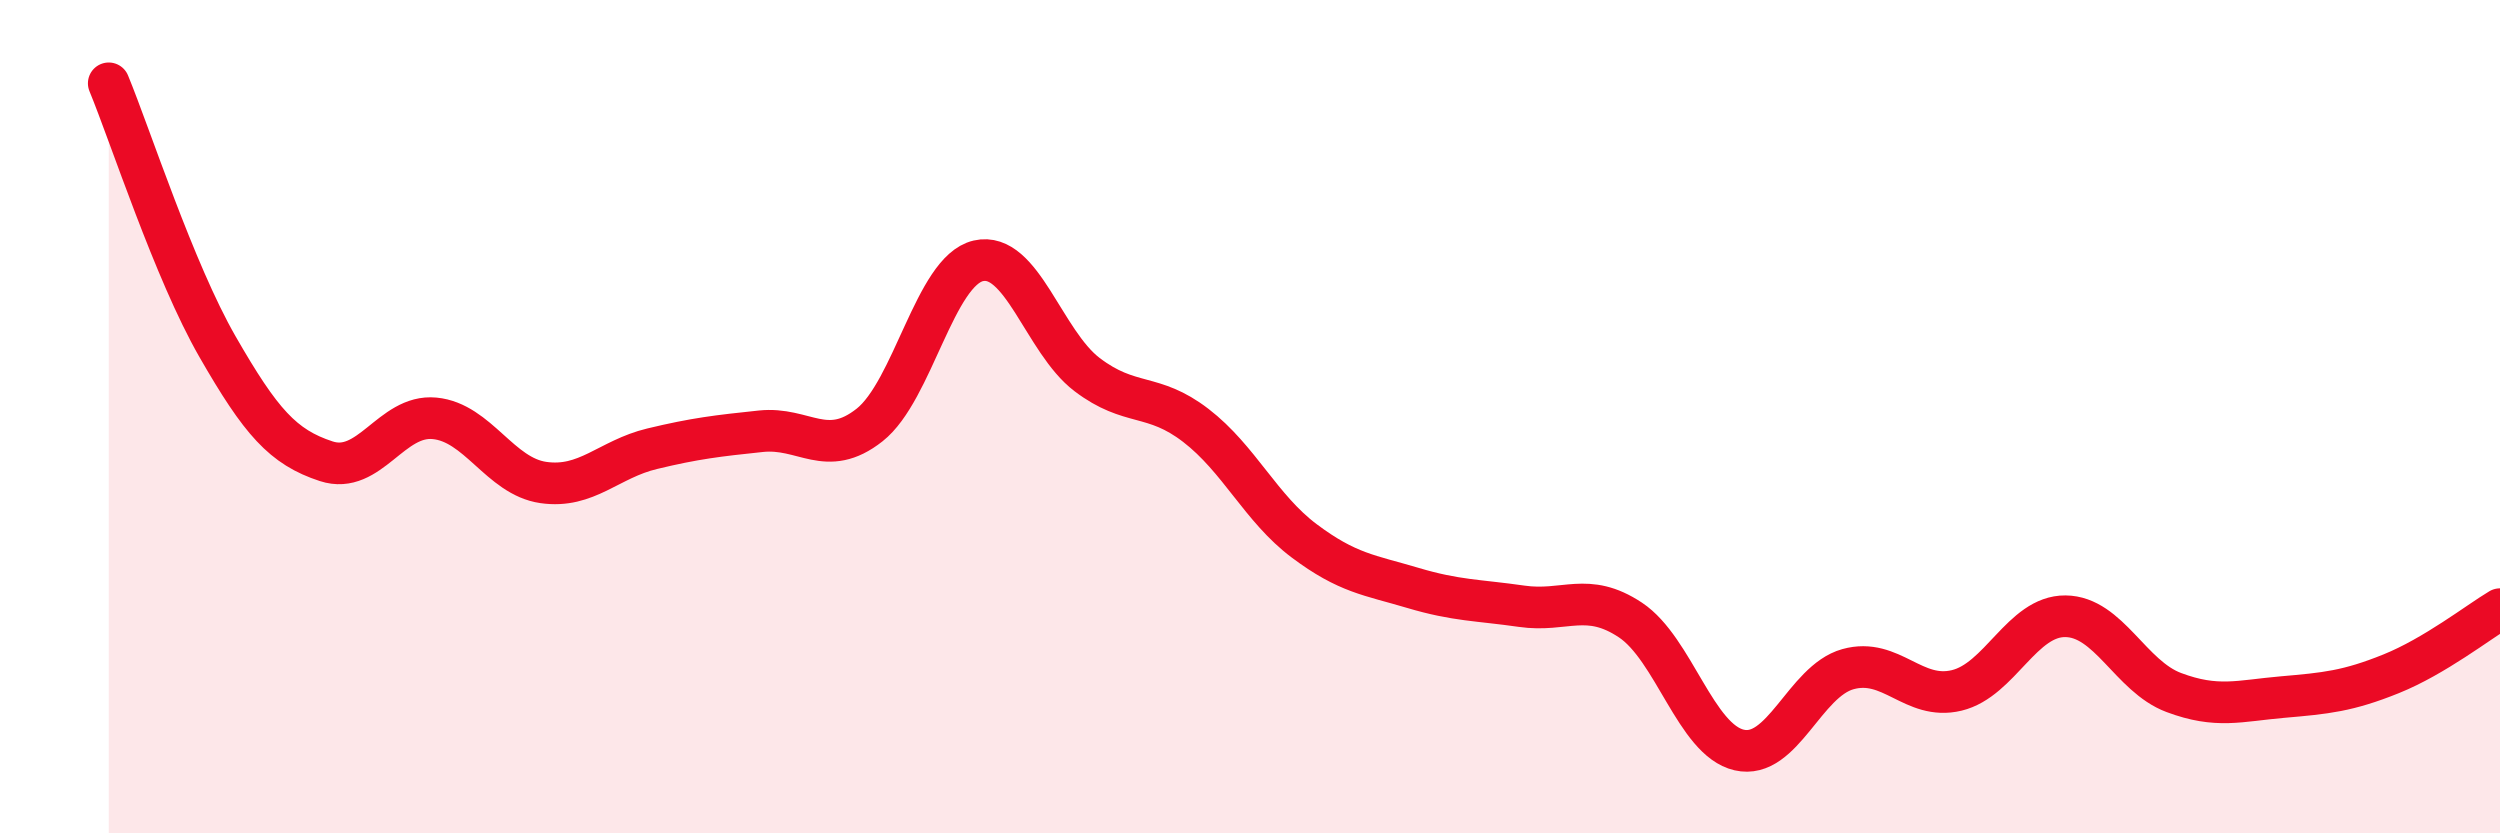 
    <svg width="60" height="20" viewBox="0 0 60 20" xmlns="http://www.w3.org/2000/svg">
      <path
        d="M 2.61,2 C 3.13,3.26 4.18,6.51 5.22,8.32 C 6.26,10.13 6.79,10.73 7.83,11.07 C 8.87,11.41 9.39,9.94 10.43,10.04 C 11.47,10.14 12,11.43 13.04,11.58 C 14.08,11.73 14.61,11.02 15.65,10.77 C 16.69,10.52 17.22,10.46 18.26,10.35 C 19.3,10.24 19.83,11.02 20.87,10.2 C 21.91,9.38 22.44,6.5 23.48,6.26 C 24.52,6.02 25.05,8.2 26.09,8.99 C 27.13,9.78 27.66,9.41 28.7,10.21 C 29.74,11.01 30.26,12.2 31.3,12.98 C 32.34,13.76 32.87,13.8 33.91,14.11 C 34.95,14.42 35.48,14.4 36.52,14.55 C 37.56,14.7 38.09,14.19 39.13,14.88 C 40.17,15.57 40.7,17.76 41.74,18 C 42.78,18.24 43.31,16.35 44.35,16.06 C 45.39,15.77 45.92,16.82 46.96,16.57 C 48,16.32 48.53,14.78 49.57,14.79 C 50.61,14.8 51.13,16.23 52.17,16.62 C 53.21,17.01 53.74,16.82 54.78,16.73 C 55.82,16.64 56.35,16.59 57.39,16.17 C 58.43,15.75 59.48,14.93 60,14.62L60 20L2.61 20Z"
        fill="#EB0A25"
        opacity="0.1"
        stroke-linecap="round"
        stroke-linejoin="round"
      />
      <path
        d="M 2.61,2 C 3.13,3.26 4.18,6.51 5.22,8.32 C 6.26,10.13 6.79,10.73 7.83,11.07 C 8.87,11.41 9.39,9.94 10.43,10.04 C 11.47,10.14 12,11.43 13.04,11.58 C 14.08,11.73 14.61,11.02 15.65,10.77 C 16.69,10.52 17.22,10.46 18.26,10.35 C 19.3,10.24 19.83,11.02 20.87,10.2 C 21.91,9.38 22.44,6.5 23.48,6.26 C 24.52,6.02 25.05,8.2 26.09,8.99 C 27.13,9.78 27.66,9.41 28.7,10.21 C 29.74,11.01 30.26,12.2 31.3,12.98 C 32.34,13.76 32.87,13.8 33.91,14.11 C 34.95,14.42 35.48,14.4 36.52,14.55 C 37.56,14.7 38.09,14.19 39.13,14.88 C 40.17,15.57 40.7,17.76 41.74,18 C 42.78,18.24 43.31,16.35 44.35,16.06 C 45.39,15.77 45.92,16.82 46.96,16.57 C 48,16.32 48.53,14.78 49.57,14.79 C 50.61,14.8 51.13,16.23 52.17,16.62 C 53.21,17.01 53.74,16.82 54.78,16.73 C 55.82,16.64 56.35,16.59 57.39,16.17 C 58.43,15.75 59.48,14.93 60,14.62"
        stroke="#EB0A25"
        stroke-width="1"
        fill="none"
        stroke-linecap="round"
        stroke-linejoin="round"
      />
    </svg>
  